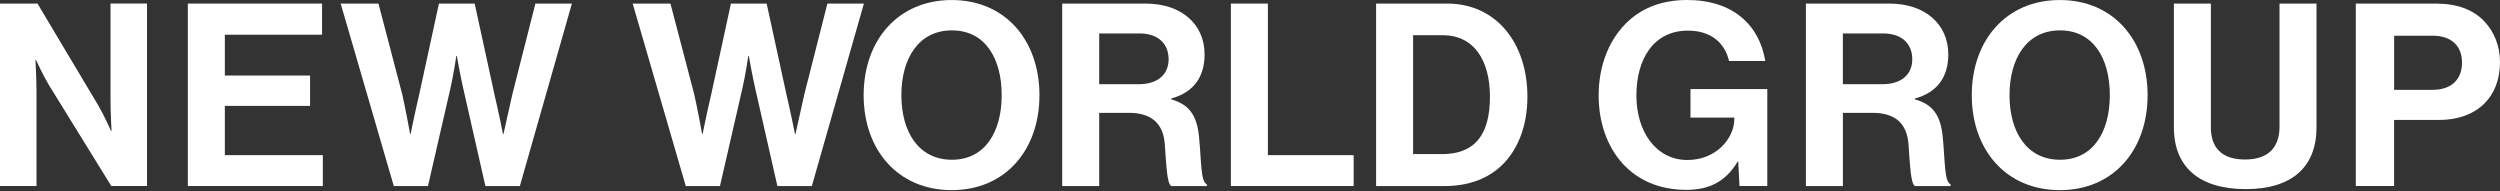 <svg width="1464" height="112" viewBox="0 0 1464 112" fill="none" xmlns="http://www.w3.org/2000/svg">
<rect x="0" y="0" width="1464" height="112" fill="#333333" stroke="none"/>
<path d="M0 2.102H21.971L57.533 61.717C60.972 67.526 65.008 76.648 65.008 76.648H65.316C65.316 76.648 64.718 65.59 64.718 58.115V2.084H86.092V108.916H65.171L28.703 49.899C25.265 44.216 21.084 35.095 21.084 35.095H20.776C20.776 35.095 21.374 46.316 21.374 53.772V108.916H0V2.084V2.102Z" fill="white"/>
<path d="M109.999 2.102H188.599V20.327H131.663V44.234H181.577V62.006H131.663V90.855H189.051V108.935H109.999V2.102Z" fill="white"/>
<path d="M199.512 2.102H221.628L235.527 55.147C237.627 64.269 240.161 78.457 240.161 78.457H240.45C240.45 78.457 243.147 65.156 245.391 55.745L257.046 2.102H277.967L289.622 55.6C291.866 65.011 294.545 78.457 294.545 78.457H294.853C294.853 78.457 298.002 64.269 300.083 55.002L313.53 2.12H334.903L304.426 108.953H284.247L271.253 51.709C269.461 43.945 267.525 32.742 267.525 32.742H267.217C267.217 32.742 265.57 43.945 263.778 51.709L250.621 108.953H230.605L199.512 2.12V2.102Z" fill="white"/>
<path d="M370.501 2.102H392.617L406.516 55.147C408.616 64.269 411.149 78.457 411.149 78.457H411.439C411.439 78.457 414.136 65.156 416.38 55.745L428.035 2.102H448.956L460.611 55.6C462.855 65.011 465.534 78.457 465.534 78.457H465.842C465.842 78.457 468.991 64.269 471.072 55.002L484.519 2.12H505.892L475.415 108.953H455.236L442.242 51.709C440.45 43.945 438.514 32.742 438.514 32.742H438.206C438.206 32.742 436.559 43.945 434.767 51.709L421.61 108.953H401.594L370.501 2.12V2.102Z" fill="white"/>
<path d="M505.748 55.742C505.748 23.763 525.764 0.018 557.309 0.018C588.854 0.018 608.707 23.763 608.707 55.742C608.707 87.721 588.836 111.339 557.309 111.339C525.782 111.339 505.748 87.721 505.748 55.742ZM586.591 55.742C586.591 34.368 577.036 17.79 557.436 17.79C537.835 17.79 527.845 34.368 527.845 55.742C527.845 77.115 537.854 93.549 557.436 93.549C577.018 93.549 586.591 76.971 586.591 55.742Z" fill="white"/>
<path d="M622.009 2.102H671.037C691.65 2.102 705.405 14.047 705.405 31.837C705.405 44.397 699.577 53.971 685.823 57.699V58.152C695.686 60.993 700.754 66.676 702.111 79.67C703.613 94.764 703.016 106.274 706.744 107.921V108.971H685.968C683.289 107.776 682.981 95.814 682.095 84.321C681.19 72.666 674.62 66.078 661.173 66.078H643.691V108.971H622.027V2.138L622.009 2.102ZM643.691 49.32H666.711C678.511 49.32 684.339 43.184 684.339 34.678C684.339 26.172 678.819 19.585 667.29 19.585H643.691V49.32Z" fill="white"/>
<path d="M720.806 2.102H742.47V90.855H792.691V108.935H720.806V2.102Z" fill="white"/>
<path d="M805.849 2.102H847.547C876.087 2.102 894.457 25.105 894.457 56.649C894.457 73.987 888.629 89.226 877.426 98.637C869.499 105.206 859.184 108.953 845.755 108.953H805.849V2.102ZM844.253 90.257C864.577 90.257 872.504 77.86 872.504 56.631C872.504 35.402 863.238 20.616 844.85 20.616H827.512V90.239H844.253V90.257Z" fill="white"/>
<path d="M1017.9 94.598H1017.6C1010.27 106.851 1000.26 111.176 987.571 111.176C971.428 111.176 958.886 105.348 950.072 95.63C941.258 85.766 936.173 72.03 936.173 55.887C936.173 38.096 942.453 22.55 953.655 12.252C962.324 4.343 973.69 0 988.024 0C1014.92 0 1030.32 14.786 1033.74 35.707H1012.53C1010.14 25.391 1002.21 17.935 988.458 17.935C968.279 17.935 958.27 34.658 958.27 55.887C958.27 77.115 969.781 93.693 988.15 93.693C1004.73 93.693 1015.64 81.296 1015.64 69.478V68.881H989.942V52.158H1034.93V108.932H1018.65L1017.9 94.58V94.598Z" fill="white"/>
<path d="M1057.52 2.102H1106.55C1127.16 2.102 1140.92 14.047 1140.92 31.837C1140.92 44.397 1135.09 53.971 1121.33 57.699V58.152C1131.2 60.993 1136.26 66.676 1137.62 79.67C1139.12 94.764 1138.53 106.274 1142.25 107.921V108.971H1121.48C1118.8 107.776 1118.49 95.814 1117.61 84.321C1116.7 72.666 1110.13 66.078 1096.68 66.078H1079.2V108.971H1057.54V2.138L1057.52 2.102ZM1079.18 49.32H1102.2C1114 49.32 1119.83 43.184 1119.83 34.678C1119.83 26.172 1114.31 19.585 1102.78 19.585H1079.18V49.32Z" fill="white"/>
<path d="M1154.67 55.742C1154.67 23.763 1174.69 0.018 1206.23 0.018C1237.77 0.018 1257.63 23.763 1257.63 55.742C1257.63 87.721 1237.76 111.339 1206.23 111.339C1174.7 111.339 1154.67 87.721 1154.67 55.742ZM1235.51 55.742C1235.51 34.368 1225.96 17.79 1206.36 17.79C1186.76 17.79 1176.77 34.368 1176.77 55.742C1176.77 77.115 1186.77 93.549 1206.36 93.549C1225.94 93.549 1235.51 76.971 1235.51 55.742Z" fill="white"/>
<path d="M1273.03 74.585V2.102H1294.69V74.585C1294.69 85.642 1300.21 93.406 1314.71 93.406C1329.21 93.406 1334.89 85.335 1334.89 74.277V2.102H1356.55V74.585C1356.55 97.442 1342.51 110.744 1315.16 110.744C1287.82 110.744 1273.03 97.75 1273.03 74.585Z" fill="white"/>
<path d="M1426.5 2.102C1438.9 2.102 1448.16 5.686 1454.44 12.11C1460.42 18.227 1464 26.607 1464 36.47C1464 56.649 1450.7 70.241 1428.29 70.241H1401.98V108.935H1379.56V2.102H1426.5ZM1402 52.614H1424.42C1435.79 52.614 1441.76 46.334 1441.76 36.615C1441.76 26.896 1435.48 20.924 1424.73 20.924H1402.01V52.596L1402 52.614Z" fill="white"/>
</svg>

